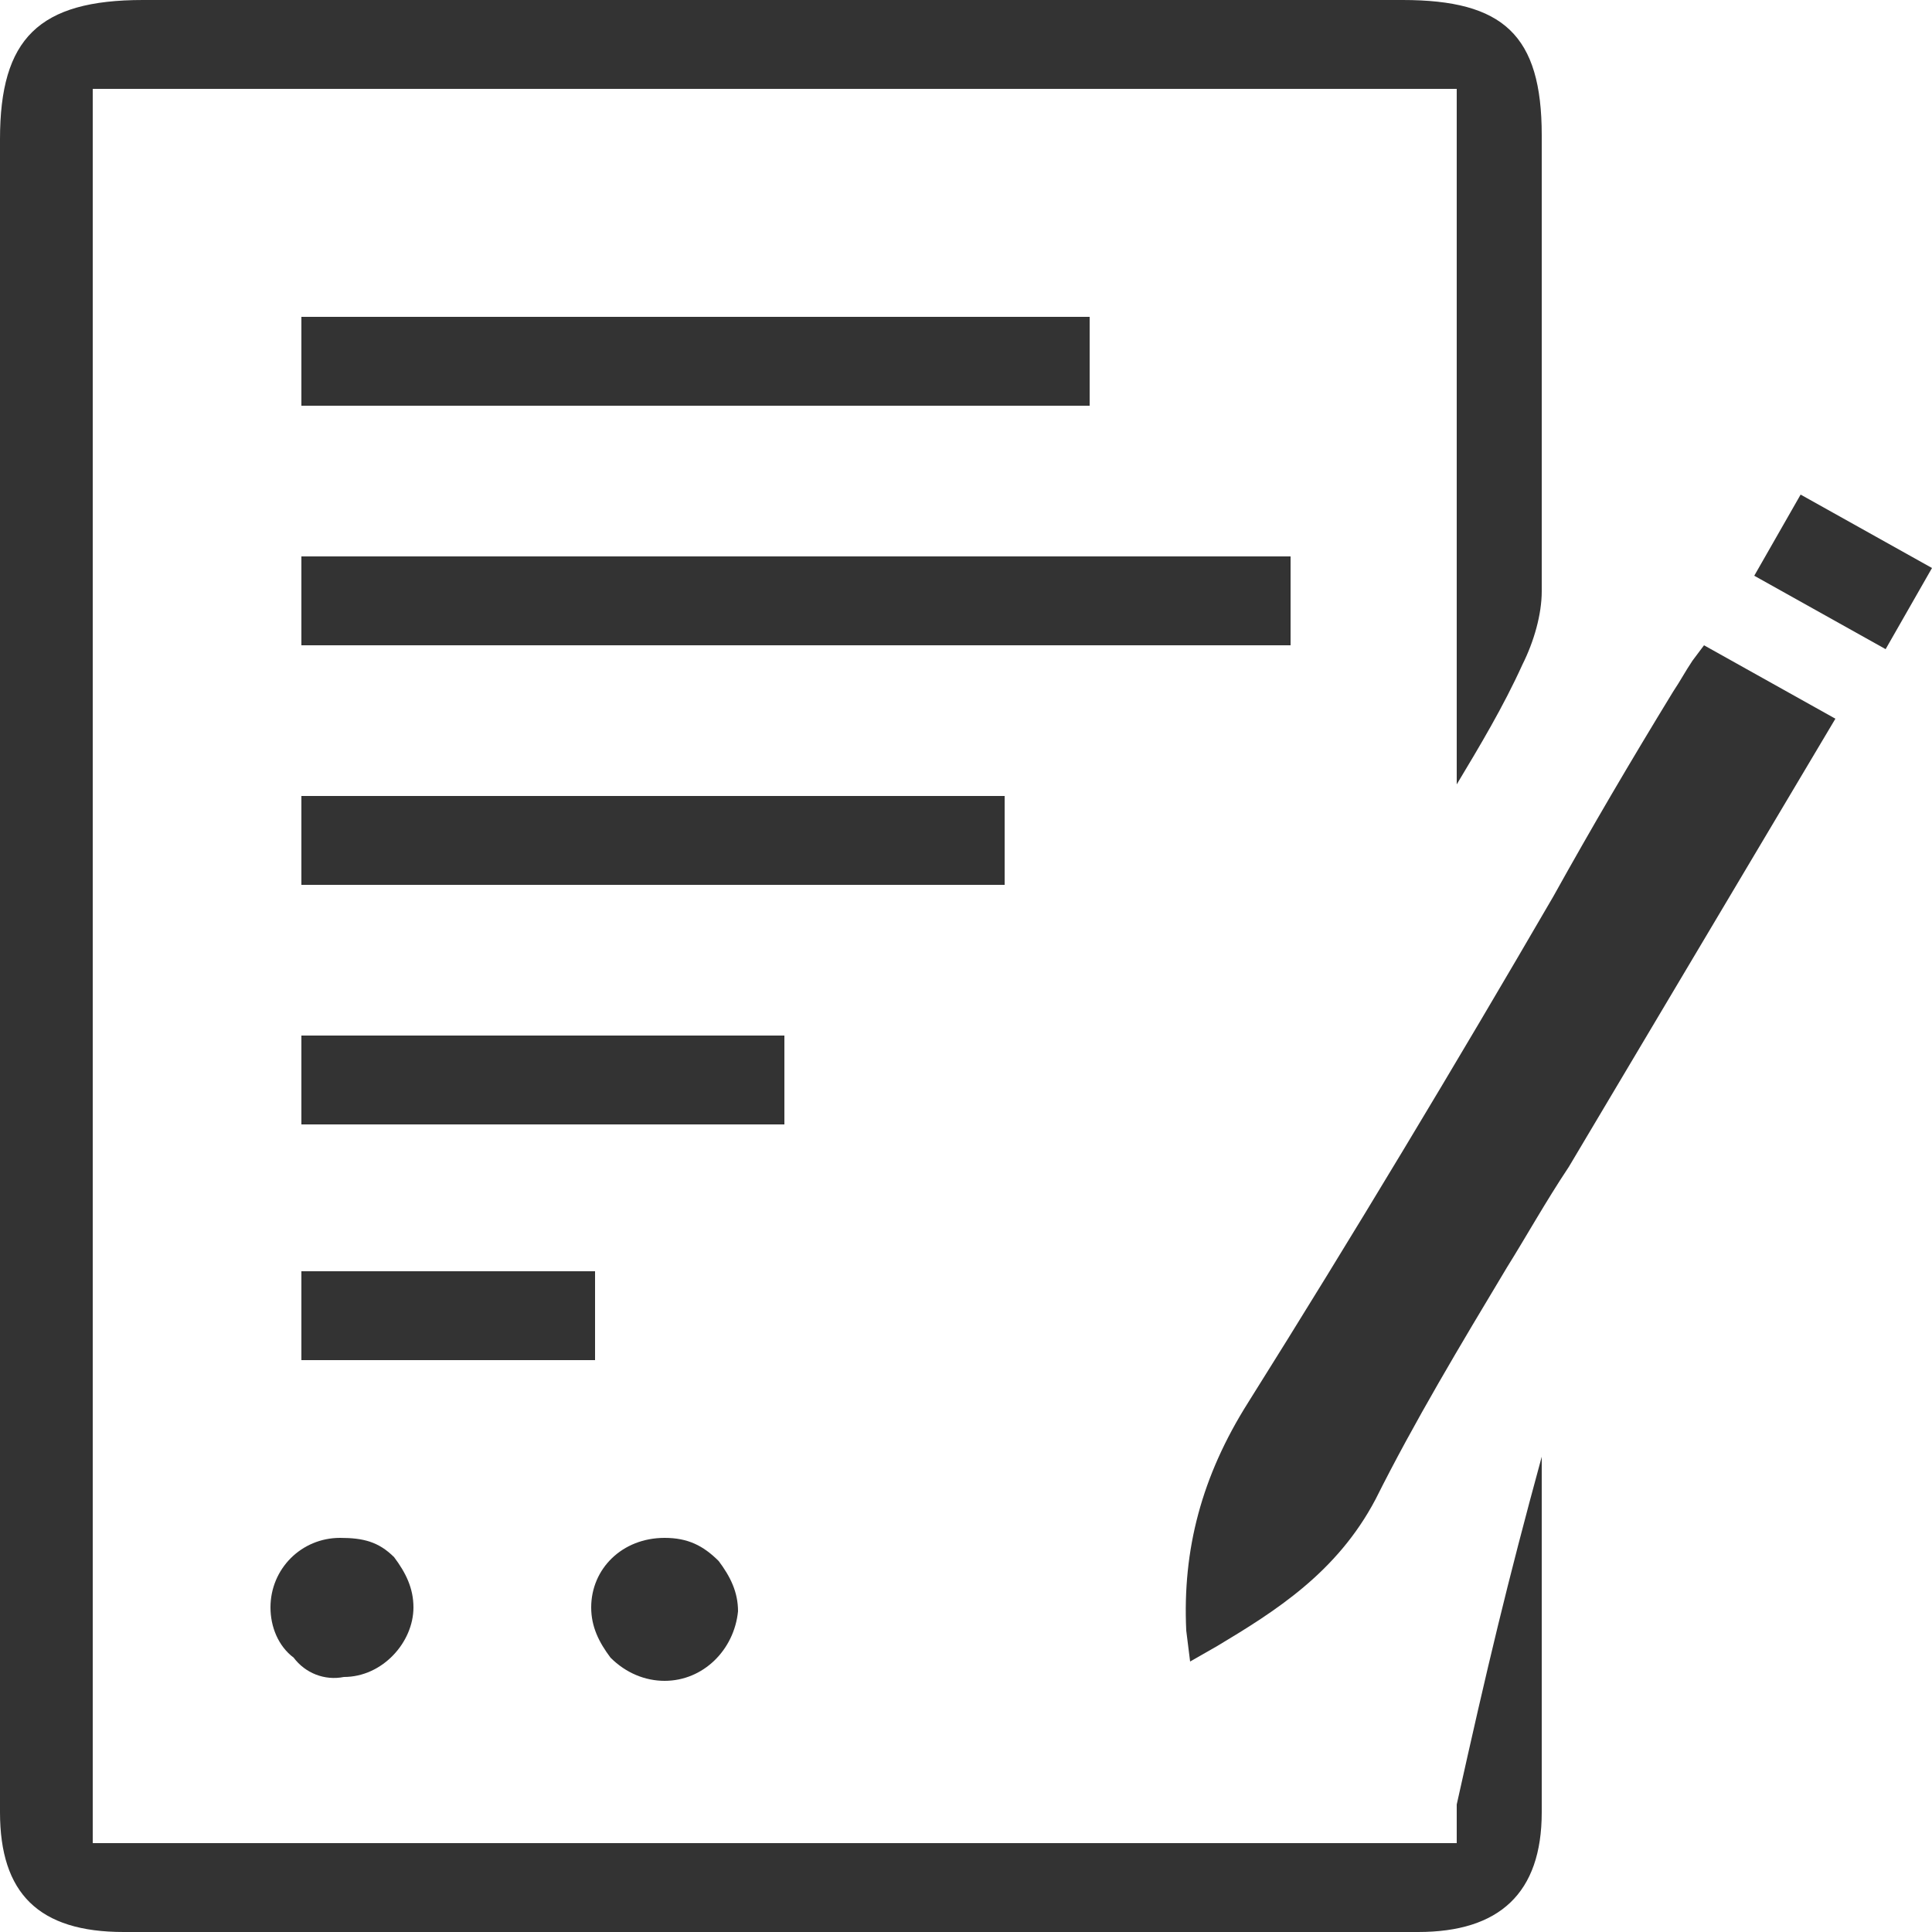 <?xml version="1.0" encoding="utf-8"?>
<!-- Generator: Adobe Illustrator 21.0.0, SVG Export Plug-In . SVG Version: 6.00 Build 0)  -->
<svg version="1.1" id="Layer_1" xmlns="http://www.w3.org/2000/svg" xmlns:xlink="http://www.w3.org/1999/xlink" x="0px" y="0px"
	 viewBox="0 0 50 50" style="enable-background:new 0 0 50 50;" xml:space="preserve">
<style type="text/css">
	.st0{fill:#333333;}
</style>
<g>
	<path class="st0" d="M37.7,47.7H2.4V2.3h35.3v18c0.6-1,1.2-2,1.7-3.1c0.3-0.6,0.5-1.3,0.5-1.9c0-3.3,0-6.6,0-9.9l0-1.9
		c0-2.6-1-3.5-3.6-3.5C30.9,0,25.4,0,20,0S9.1,0,3.7,0C1,0,0,1,0,3.6c0,4.2,0,8.5,0,12.7l0,4.9l0,7c0,6.2,0,12.5,0,18.7
		C0,49,1,50,3.2,50c0.6,0,1.1,0,1.7,0l0.7,0l8.1,0c7.7,0,15.3,0,23,0c2.1,0,3.2-1,3.2-3.1c0-0.8,0-1.6,0-2.5l0-6.7
		c-0.9,3.3-1.4,5.4-2.2,9L37.7,47.7z"/>
	<path class="st0" d="M44.1,16.7l-0.3,0.4c-0.2,0.3-0.3,0.5-0.5,0.8c-1.1,1.8-2.1,3.5-3.1,5.3c-2.5,4.3-5.2,8.8-7.9,13.1
		c-1.2,1.9-1.7,3.8-1.6,5.9l0.1,0.8l0.7-0.4c1.5-0.9,3.1-1.9,4.1-3.8c1-2,2.2-4,3.4-6c0.5-0.8,1-1.7,1.6-2.6l6.9-11.6L44.1,16.7z"/>
	<rect x="7.8" y="8.2" class="st0" width="20.4" height="2.3"/>
	<path class="st0" d="M15.3,41.6c0,0.5,0.2,0.9,0.5,1.3c0.4,0.4,0.9,0.6,1.4,0.6c0,0,0,0,0,0c1,0,1.8-0.8,1.9-1.8
		c0-0.5-0.2-0.9-0.5-1.3c-0.4-0.4-0.8-0.6-1.4-0.6c0,0,0,0,0,0C16.1,39.8,15.3,40.6,15.3,41.6z"/>
	<path class="st0" d="M8.9,43.4c1,0,1.8-0.9,1.8-1.8c0-0.5-0.2-0.9-0.5-1.3c-0.4-0.4-0.8-0.5-1.4-0.5c-1,0-1.8,0.8-1.8,1.8
		c0,0.5,0.2,1,0.6,1.3C7.9,43.3,8.4,43.5,8.9,43.4z"/>
	<polygon class="st0" points="46.6,12.8 45.4,14.9 48.8,16.8 50,14.7 	"/>
	<rect x="7.8" y="14.4" class="st0" width="25.6" height="2.3"/>
	<rect x="7.8" y="20.6" class="st0" width="18.2" height="2.3"/>
	<rect x="7.8" y="26.8" class="st0" width="12.5" height="2.3"/>
	<rect x="7.8" y="32.9" class="st0" width="7.6" height="2.3"/>
</g>
</svg>
